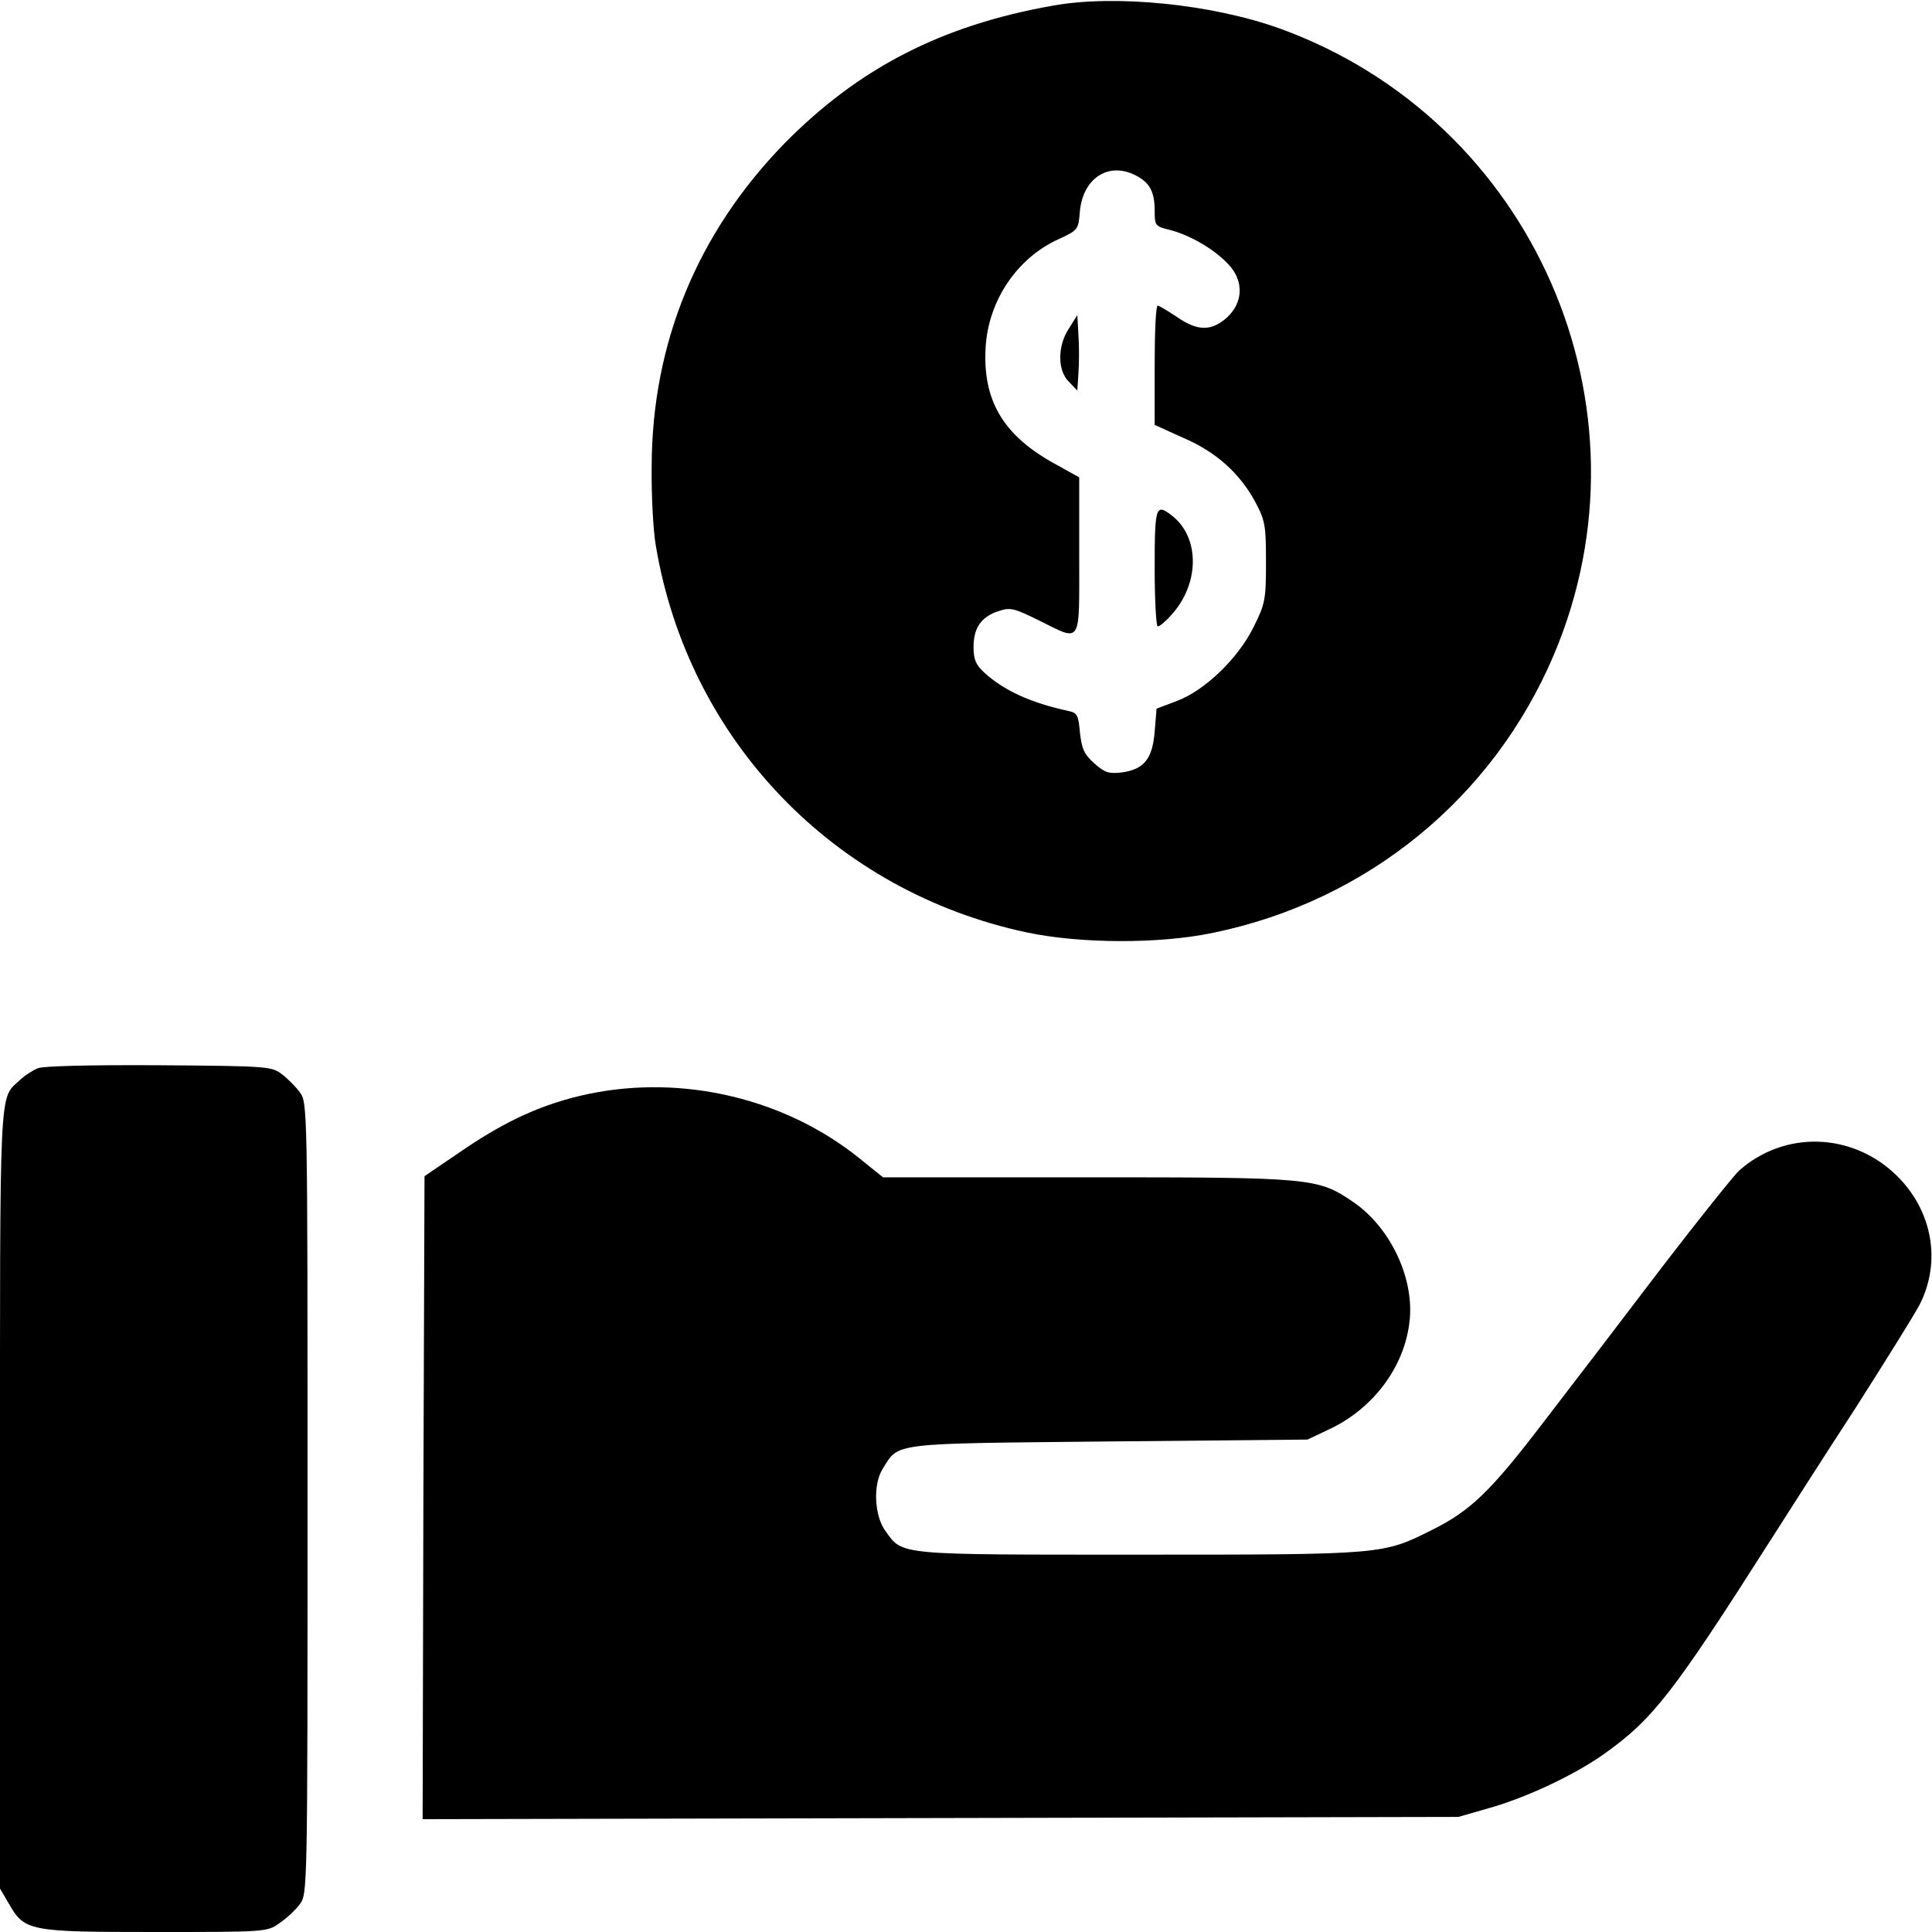 <?xml version="1.0" standalone="no"?>
<!DOCTYPE svg PUBLIC "-//W3C//DTD SVG 20010904//EN"
 "http://www.w3.org/TR/2001/REC-SVG-20010904/DTD/svg10.dtd">
<svg version="1.0" xmlns="http://www.w3.org/2000/svg"
 width="512pt" height="512pt" viewBox="0 0 512 512"
 preserveAspectRatio="xMidYMid meet">

<g transform="translate(0,512) scale(0.1,-0.1)"
fill="#000000" stroke="none">
<path d="M2790 5105 c-295 -52 -515 -166 -711 -365 -230 -236 -351 -528 -352
-855 -1 -77 4 -172 11 -211 86 -514 471 -916 983 -1025 142 -30 351 -31 494
-1 408 84 742 357 903 737 278 657 -55 1417 -728 1660 -179 64 -435 90 -600
60z m220 -450 c37 -19 50 -43 50 -94 0 -39 1 -41 43 -51 54 -15 114 -50 152
-90 42 -44 40 -102 -4 -142 -41 -36 -77 -36 -132 2 -24 16 -47 30 -51 30 -5 0
-8 -71 -8 -158 l0 -158 75 -34 c89 -38 151 -95 192 -171 26 -49 28 -63 28
-159 0 -99 -2 -110 -33 -172 -41 -83 -129 -168 -204 -196 l-53 -20 -5 -61 c-6
-72 -28 -100 -87 -108 -34 -4 -45 -1 -73 24 -27 24 -33 38 -38 81 -4 47 -7 53
-31 58 -98 21 -171 54 -223 102 -22 20 -28 35 -28 67 0 51 20 80 65 95 32 11
41 9 108 -24 115 -57 107 -69 107 172 l0 207 -72 40 c-131 74 -184 166 -176
304 7 124 83 237 193 287 52 24 53 25 57 76 9 87 77 130 148 93z"/>
<path d="M2833 4250 c-31 -47 -31 -112 0 -142 l22 -23 3 47 c2 26 2 71 0 100
l-3 53 -22 -35z"/>
<path d="M3060 3615 c0 -85 4 -155 8 -155 5 0 20 12 34 28 78 83 79 209 2 267
-41 31 -44 23 -44 -140z"/>
<path d="M100 2289 c-14 -6 -36 -20 -48 -32 -55 -51 -52 5 -52 -1109 l0 -1033
23 -39 c42 -74 53 -76 388 -76 291 0 297 0 329 23 18 12 43 35 54 50 21 28 21
29 21 1077 0 1043 0 1049 -21 1076 -11 15 -33 37 -48 48 -26 20 -42 21 -324
23 -184 1 -307 -2 -322 -8z"/>
<path d="M1560 2221 c-119 -25 -218 -70 -335 -150 l-100 -68 -3 -852 -2 -852
1372 3 1373 3 80 23 c100 28 230 89 309 146 126 90 180 159 436 561 42 66 143
224 225 350 81 127 159 252 173 279 57 114 33 248 -62 341 -117 114 -296 120
-417 13 -14 -13 -107 -129 -206 -258 -98 -129 -237 -311 -308 -403 -144 -189
-197 -240 -299 -291 -132 -66 -127 -66 -776 -66 -644 0 -627 -2 -673 62 -30
40 -34 124 -8 165 44 71 17 67 601 73 l525 5 57 27 c116 54 199 164 213 283
15 114 -49 251 -148 319 -95 65 -109 66 -709 66 l-538 0 -62 50 c-197 159
-468 223 -718 171z"/>
</g>
</svg>
